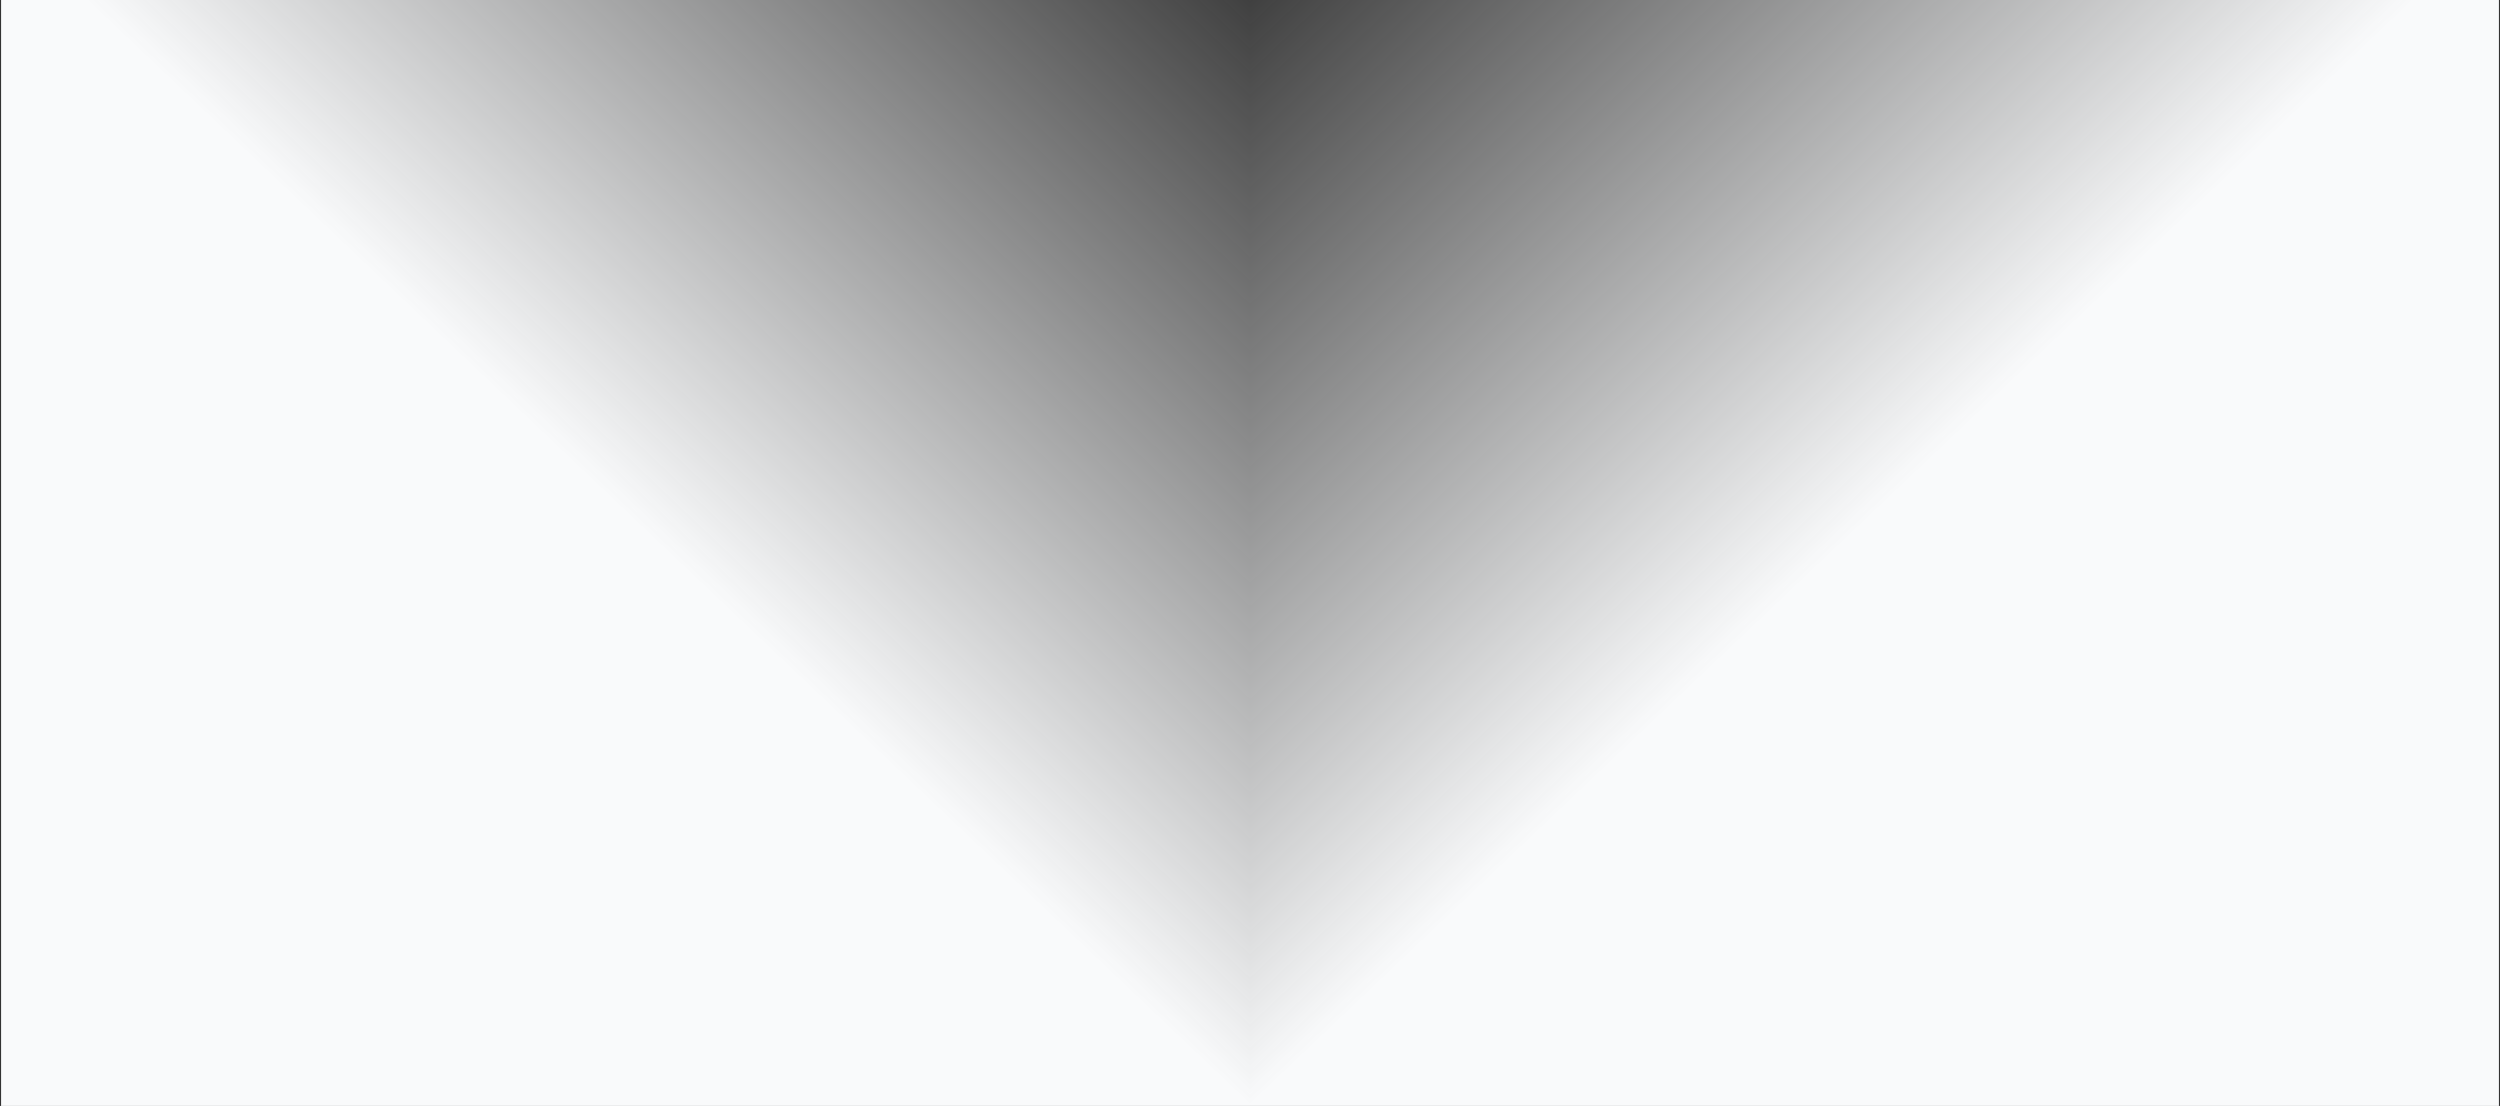 <svg width="1666" height="737" viewBox="0 0 1666 737" fill="none" xmlns="http://www.w3.org/2000/svg">
<rect x="0" y="0" width="1666" height="737" fill="#333333" stroke="none"/>
<g clip-path="url(#paint0_diamond_5013_48743_clip_path)" data-figma-skip-parse="true"><g transform="matrix(0 0.79 -0.832 0 833 -53.177)"><rect x="0" y="0" width="1001.27" height="1001.2" fill="url(#paint0_diamond_5013_48743)" opacity="1" shape-rendering="crispEdges"/><rect x="0" y="0" width="1001.27" height="1001.2" transform="scale(1 -1)" fill="url(#paint0_diamond_5013_48743)" opacity="1" shape-rendering="crispEdges"/><rect x="0" y="0" width="1001.27" height="1001.2" transform="scale(-1 1)" fill="url(#paint0_diamond_5013_48743)" opacity="1" shape-rendering="crispEdges"/><rect x="0" y="0" width="1001.27" height="1001.2" transform="scale(-1)" fill="url(#paint0_diamond_5013_48743)" opacity="1" shape-rendering="crispEdges"/></g></g><rect x="0.722" y="-843.354" width="1664.56" height="1580.35" data-figma-gradient-fill="{&#34;type&#34;:&#34;GRADIENT_DIAMOND&#34;,&#34;stops&#34;:[{&#34;color&#34;:{&#34;r&#34;:0.97647058963775635,&#34;g&#34;:0.98039215803146362,&#34;b&#34;:0.98431372642517090,&#34;a&#34;:0.0},&#34;position&#34;:0.0},{&#34;color&#34;:{&#34;r&#34;:0.97647058963775635,&#34;g&#34;:0.98039215803146362,&#34;b&#34;:0.98431372642517090,&#34;a&#34;:1.0},&#34;position&#34;:1.0}],&#34;stopsVar&#34;:[{&#34;color&#34;:{&#34;r&#34;:0.97647058963775635,&#34;g&#34;:0.98039215803146362,&#34;b&#34;:0.98431372642517090,&#34;a&#34;:0.0},&#34;position&#34;:0.0},{&#34;color&#34;:{&#34;r&#34;:0.97647058963775635,&#34;g&#34;:0.98039215803146362,&#34;b&#34;:0.98431372642517090,&#34;a&#34;:1.0},&#34;position&#34;:1.0}],&#34;transform&#34;:{&#34;m00&#34;:1.0192461973165465e-13,&#34;m01&#34;:-1664.5552978515625,&#34;m02&#34;:1665.2774658203125,&#34;m10&#34;:1580.3542480468750,&#34;m11&#34;:9.6768791168089924e-14,&#34;m12&#34;:-843.35449218750},&#34;opacity&#34;:1.0,&#34;blendMode&#34;:&#34;NORMAL&#34;,&#34;visible&#34;:true}"/>
<defs>
<clipPath id="paint0_diamond_5013_48743_clip_path"><rect x="0.722" y="-843.354" width="1664.56" height="1580.35"/></clipPath><linearGradient id="paint0_diamond_5013_48743" x1="0" y1="0" x2="500" y2="500" gradientUnits="userSpaceOnUse">
<stop stop-color="#F9FAFB" stop-opacity="0"/>
<stop offset="1" stop-color="#F9FAFB"/>
</linearGradient>
</defs>
</svg>
